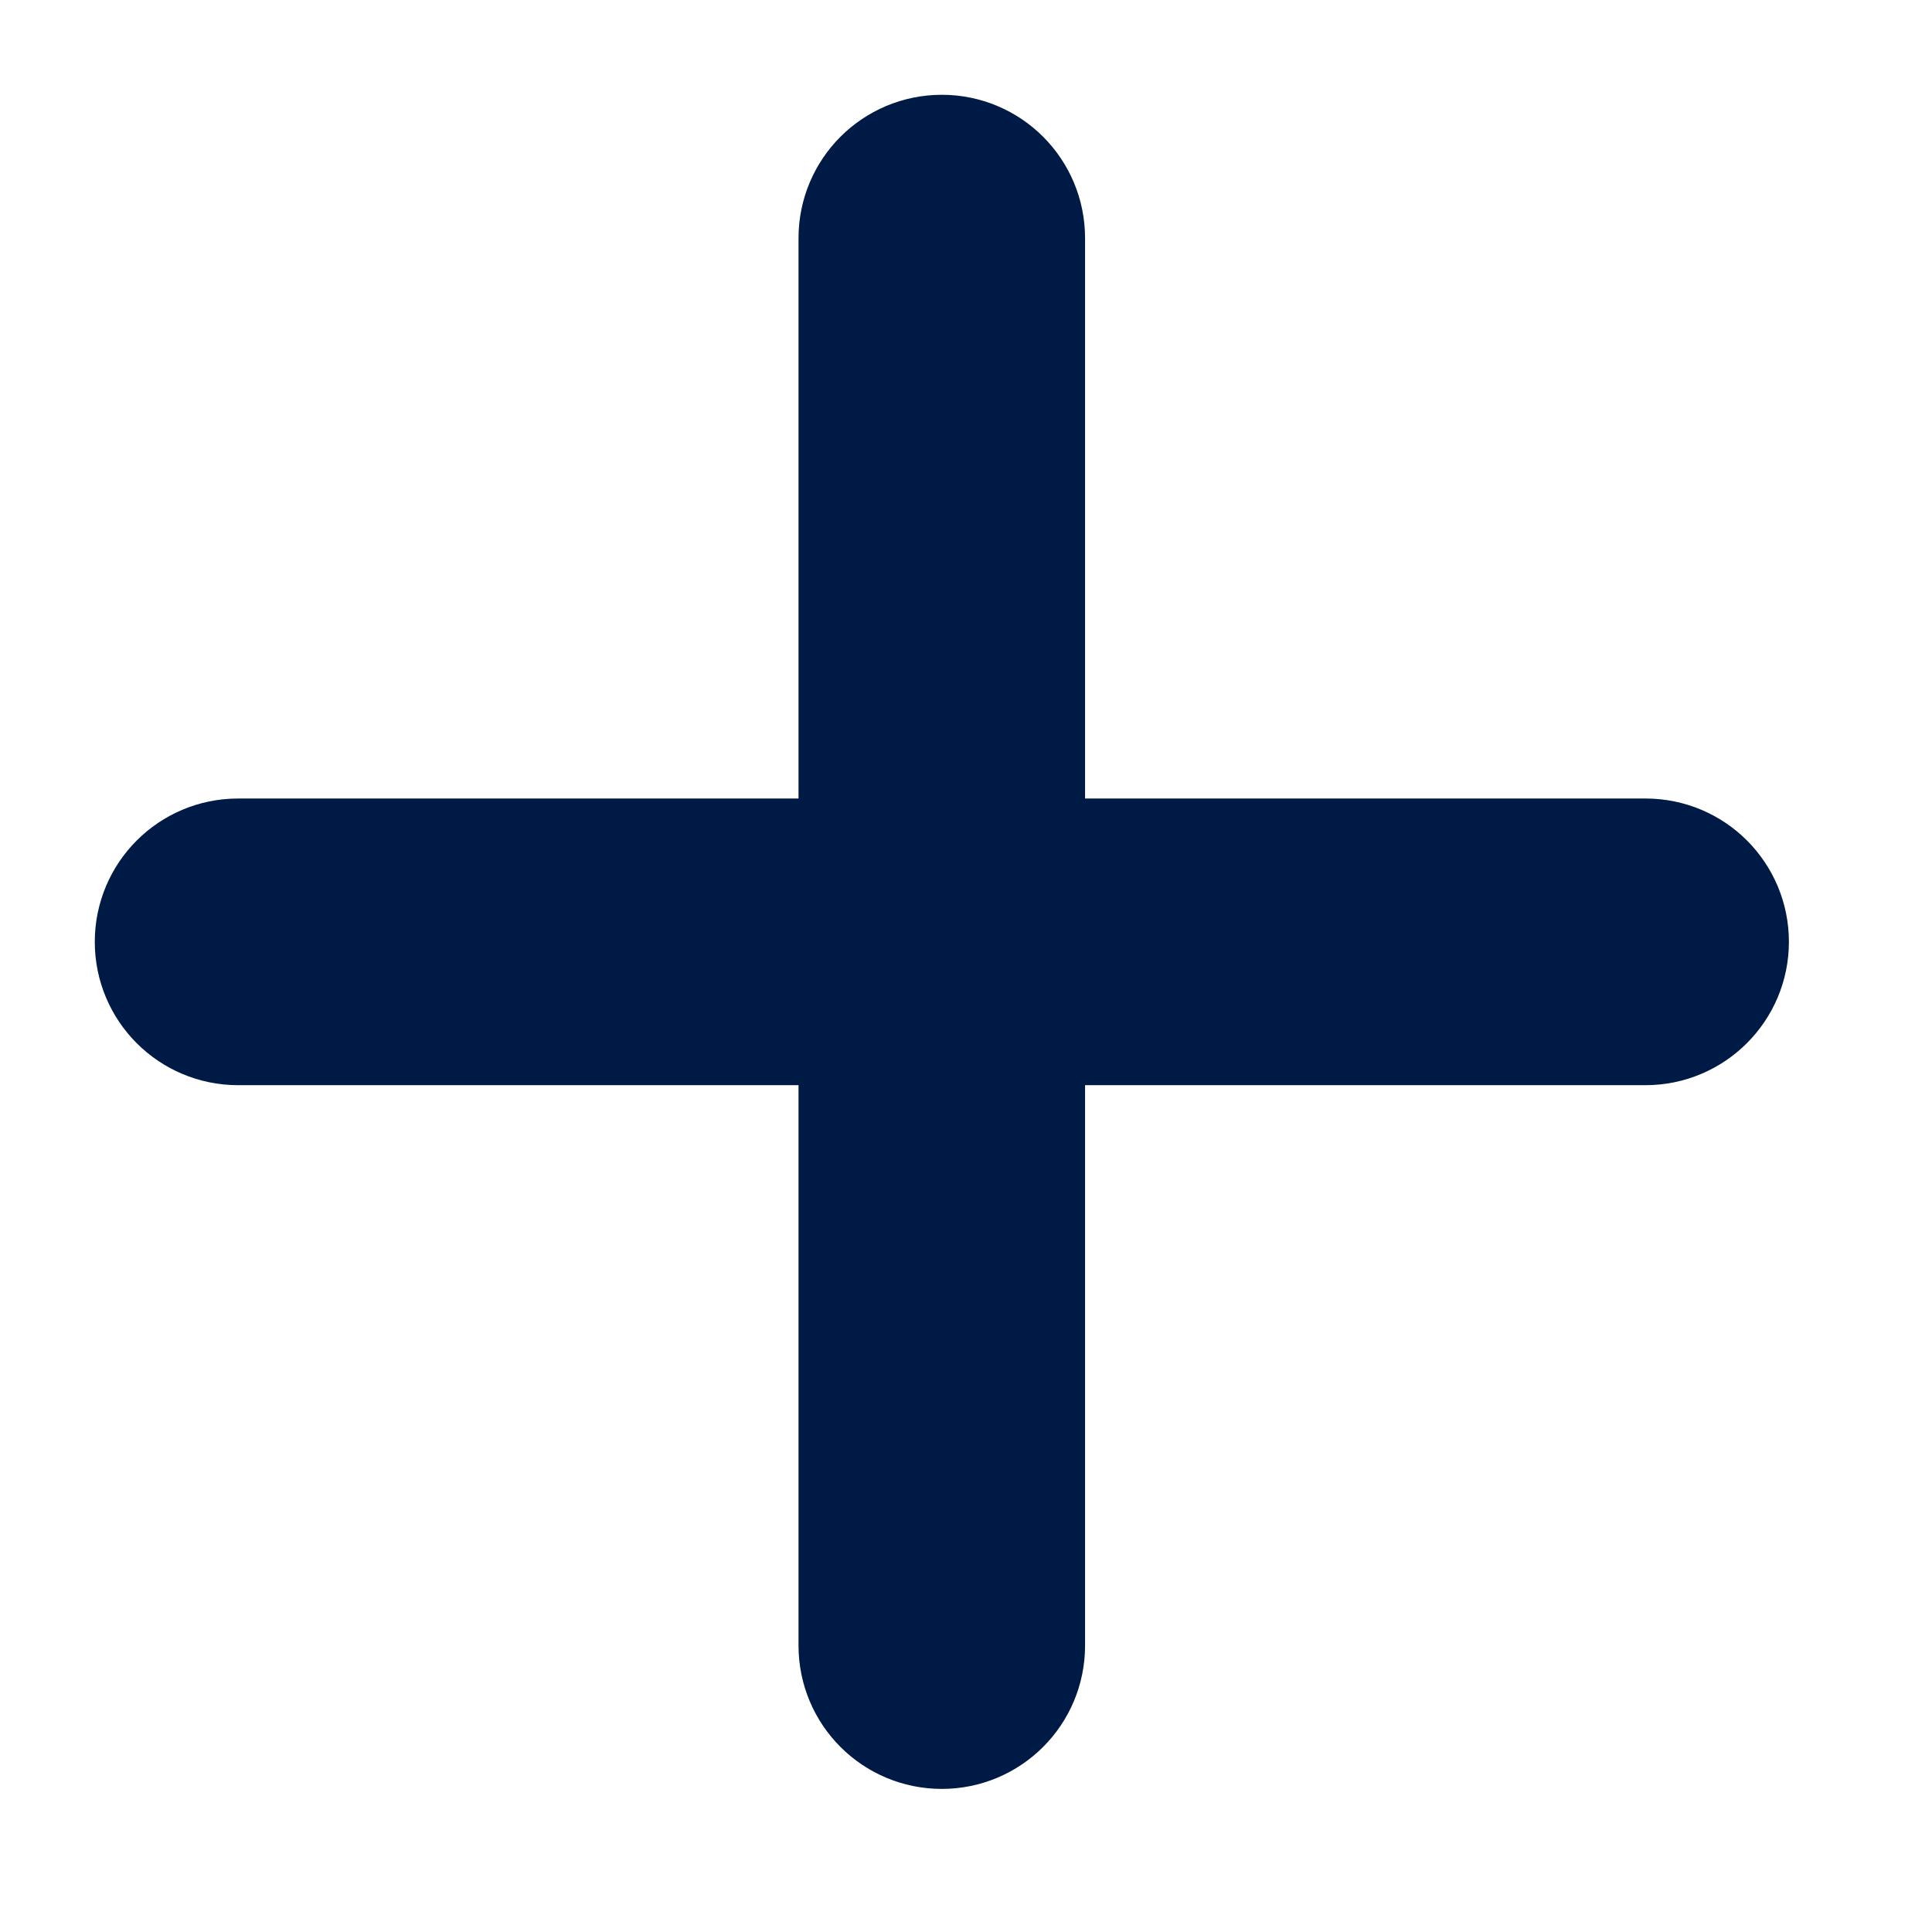 <svg width="16" height="16" viewBox="0 0 16 16" fill="none" xmlns="http://www.w3.org/2000/svg">
<path fill-rule="evenodd" clip-rule="evenodd" d="M8.486 7.113L8.486 1.972C8.486 1.592 8.179 1.285 7.8 1.285C7.42 1.285 7.113 1.592 7.113 1.972L7.113 7.113L1.972 7.113C1.592 7.113 1.285 7.42 1.285 7.8C1.285 8.18 1.592 8.487 1.972 8.487L7.113 8.487L7.113 13.628C7.113 14.008 7.42 14.315 7.8 14.315C7.989 14.315 8.161 14.238 8.285 14.114C8.41 13.989 8.486 13.817 8.486 13.628L8.486 8.487L13.628 8.487C13.817 8.487 13.989 8.41 14.114 8.285C14.238 8.161 14.315 7.989 14.315 7.8C14.315 7.42 14.008 7.113 13.628 7.113L8.486 7.113Z" fill="#001A46" stroke="#001A46"/>
</svg>
